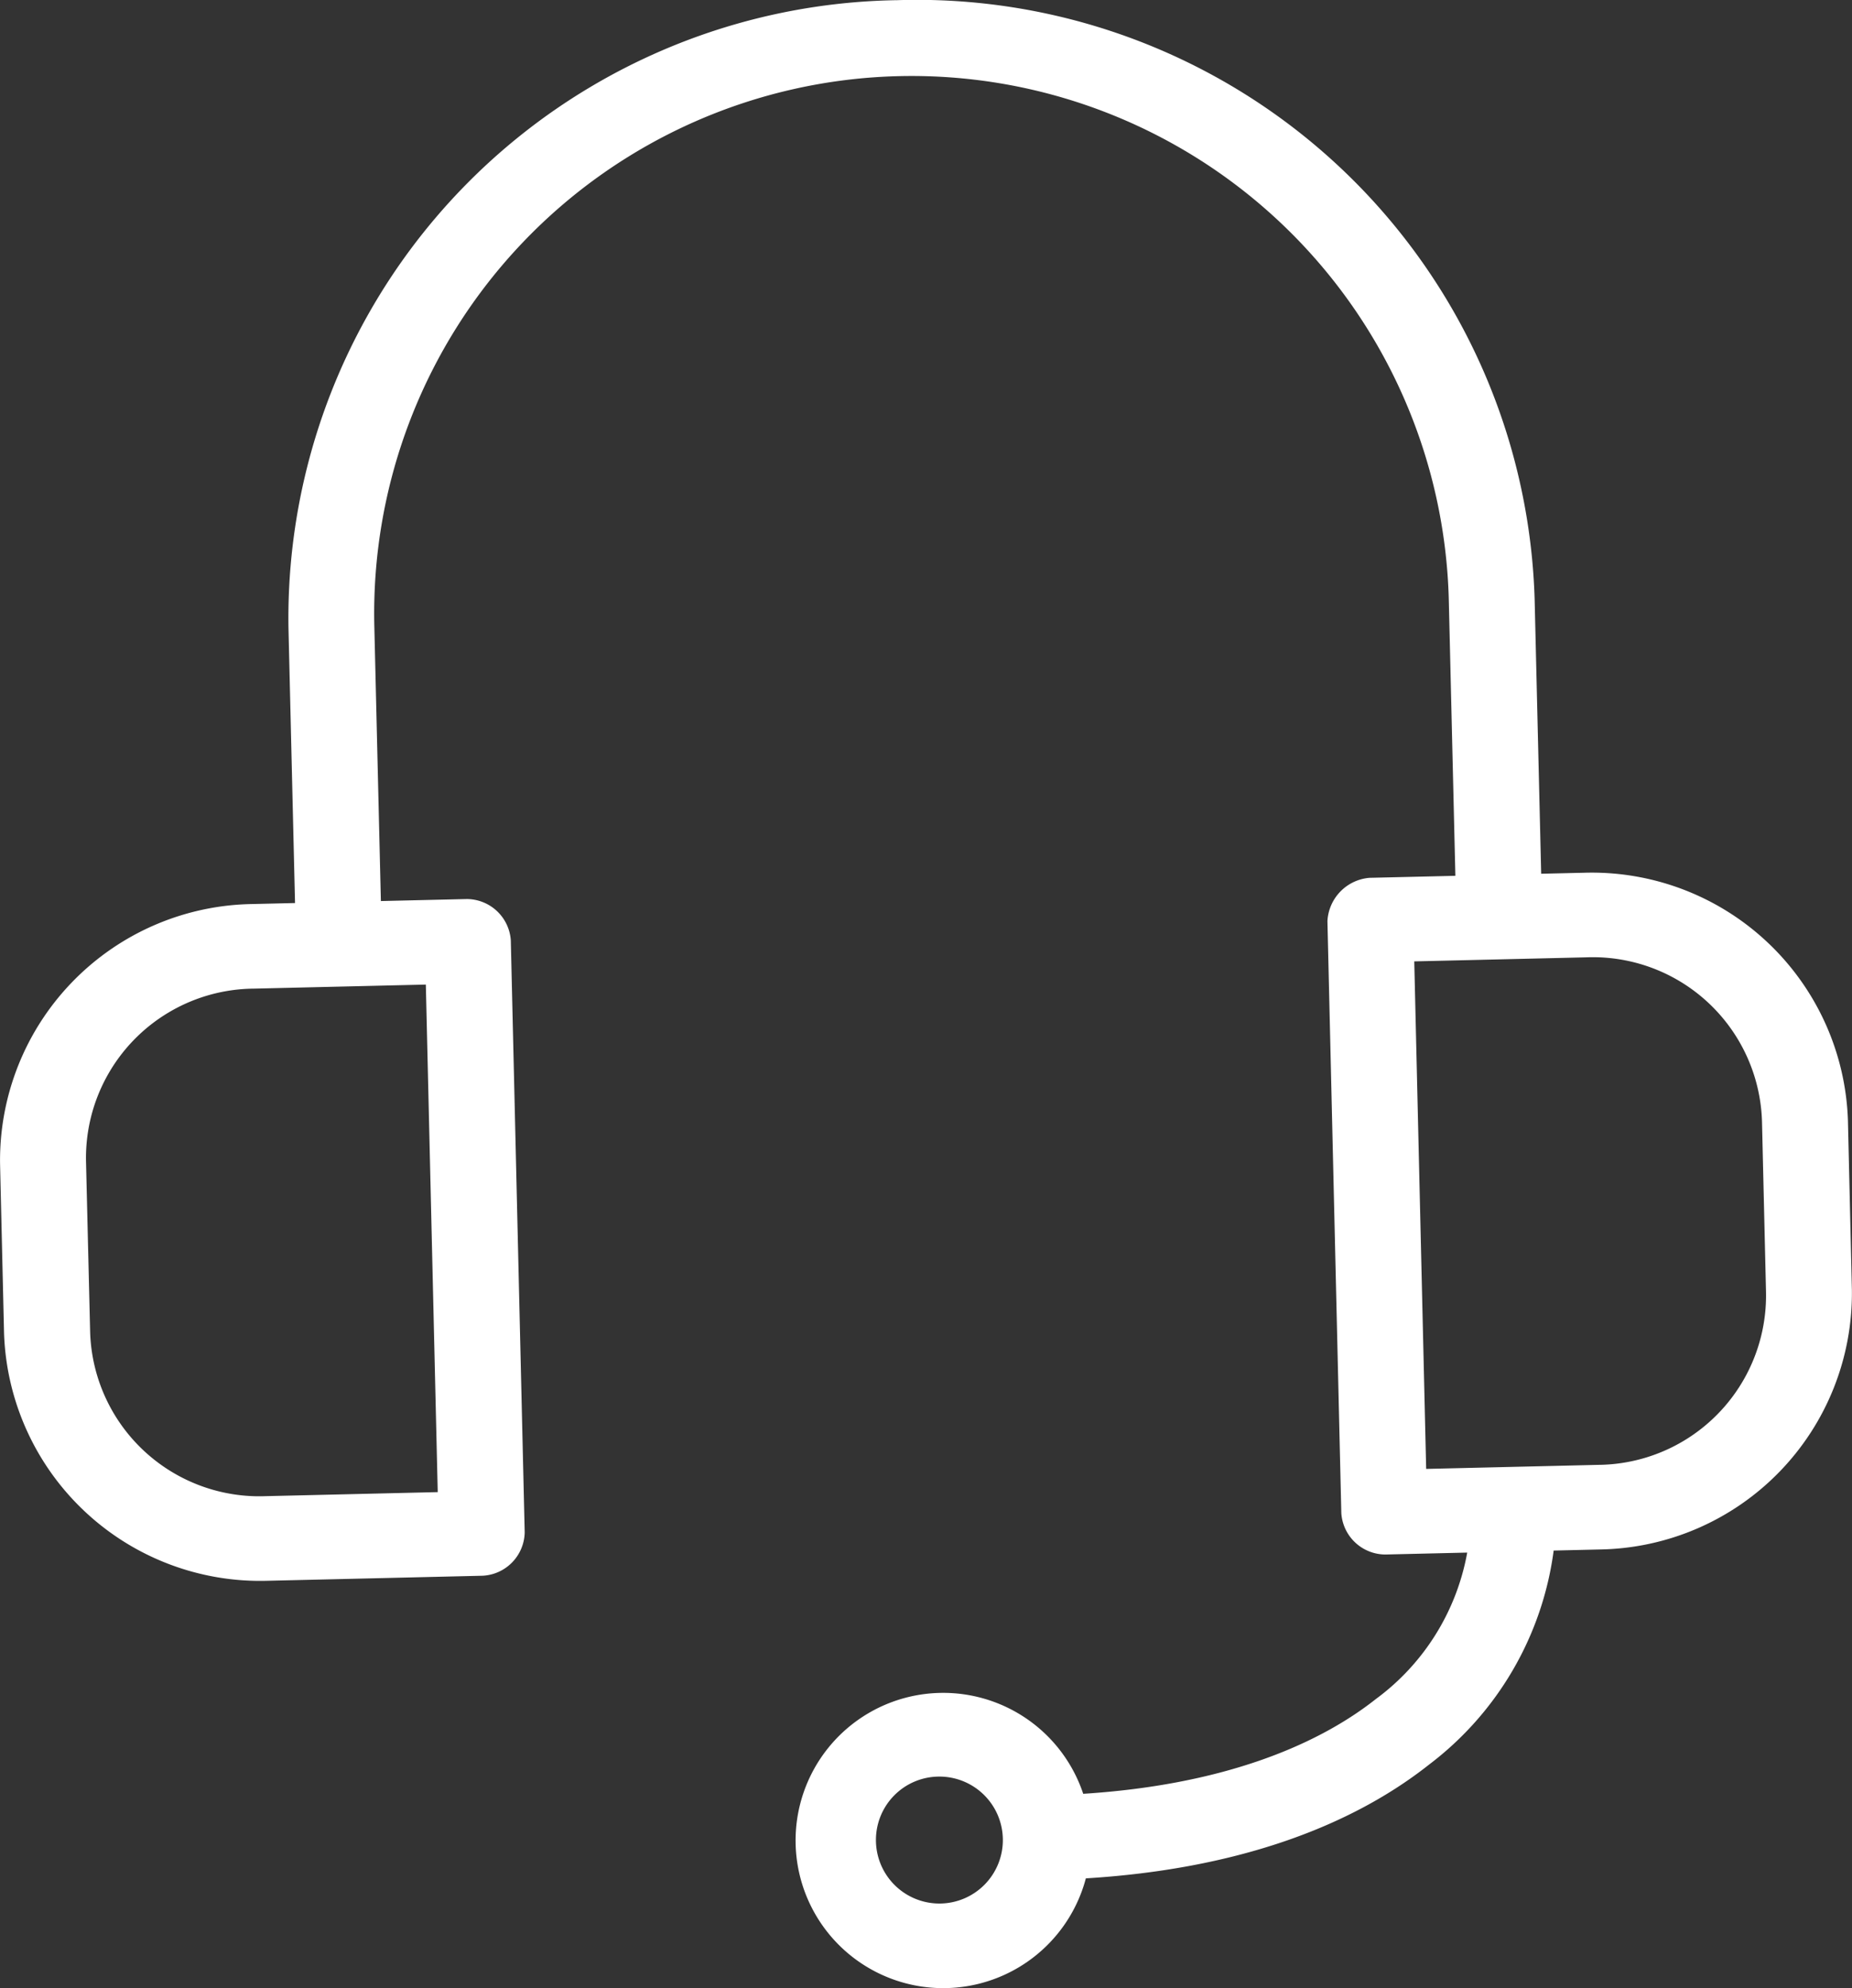 <svg xmlns="http://www.w3.org/2000/svg" width="84.782" height="90.994" viewBox="0 0 84.782 90.994">
  <rect x="0" y="0" width="84.782" height="90.994" fill="#333333" stroke="none"/>
  <path id="Path_15" data-name="Path 15" d="M65.448,19.435a28.29,28.29,0,0,0-27.867,28.74l.3,12.583-1.967.046A11.732,11.732,0,0,0,24.378,72.7l.182,7.743A11.732,11.732,0,0,0,36.637,91.777l9.836-.231a2.028,2.028,0,0,0,1.922-1.982l-.636-27.1a2.029,2.029,0,0,0-2.013-1.889l-3.935.092-.3-12.583A24.6,24.6,0,0,1,90.7,46.929l.3,12.583-3.935.092a2.1,2.1,0,0,0-1.922,1.982l.636,27.1a2.028,2.028,0,0,0,2.013,1.889l3.75-.088a10.673,10.673,0,0,1-4.179,6.7c-2.831,2.24-7.246,3.949-13.4,4.34a6.757,6.757,0,1,0,.121,3.87c6.833-.416,12.08-2.334,15.717-5.211A14.7,14.7,0,0,0,95.5,90.394l2.121-.05a11.731,11.731,0,0,0,11.531-11.892l-.181-7.743A11.732,11.732,0,0,0,96.895,59.371l-1.967.046-.3-12.583A28.288,28.288,0,0,0,65.448,19.435ZM36,64.675l7.869-.185.545,23.229-7.869.185A7.75,7.75,0,0,1,28.5,80.346L28.313,72.6A7.75,7.75,0,0,1,36,64.675Zm53.118-1.247,7.869-.185a7.75,7.75,0,0,1,8.051,7.558l.182,7.743a7.75,7.75,0,0,1-7.688,7.928l-7.869.185Zm-21.76,37.311a2.905,2.905,0,1,1-2.883,2.974A2.9,2.9,0,0,1,67.359,100.739Z" transform="translate(-24.375 -19.427)" fill="#fff"/>
</svg>
